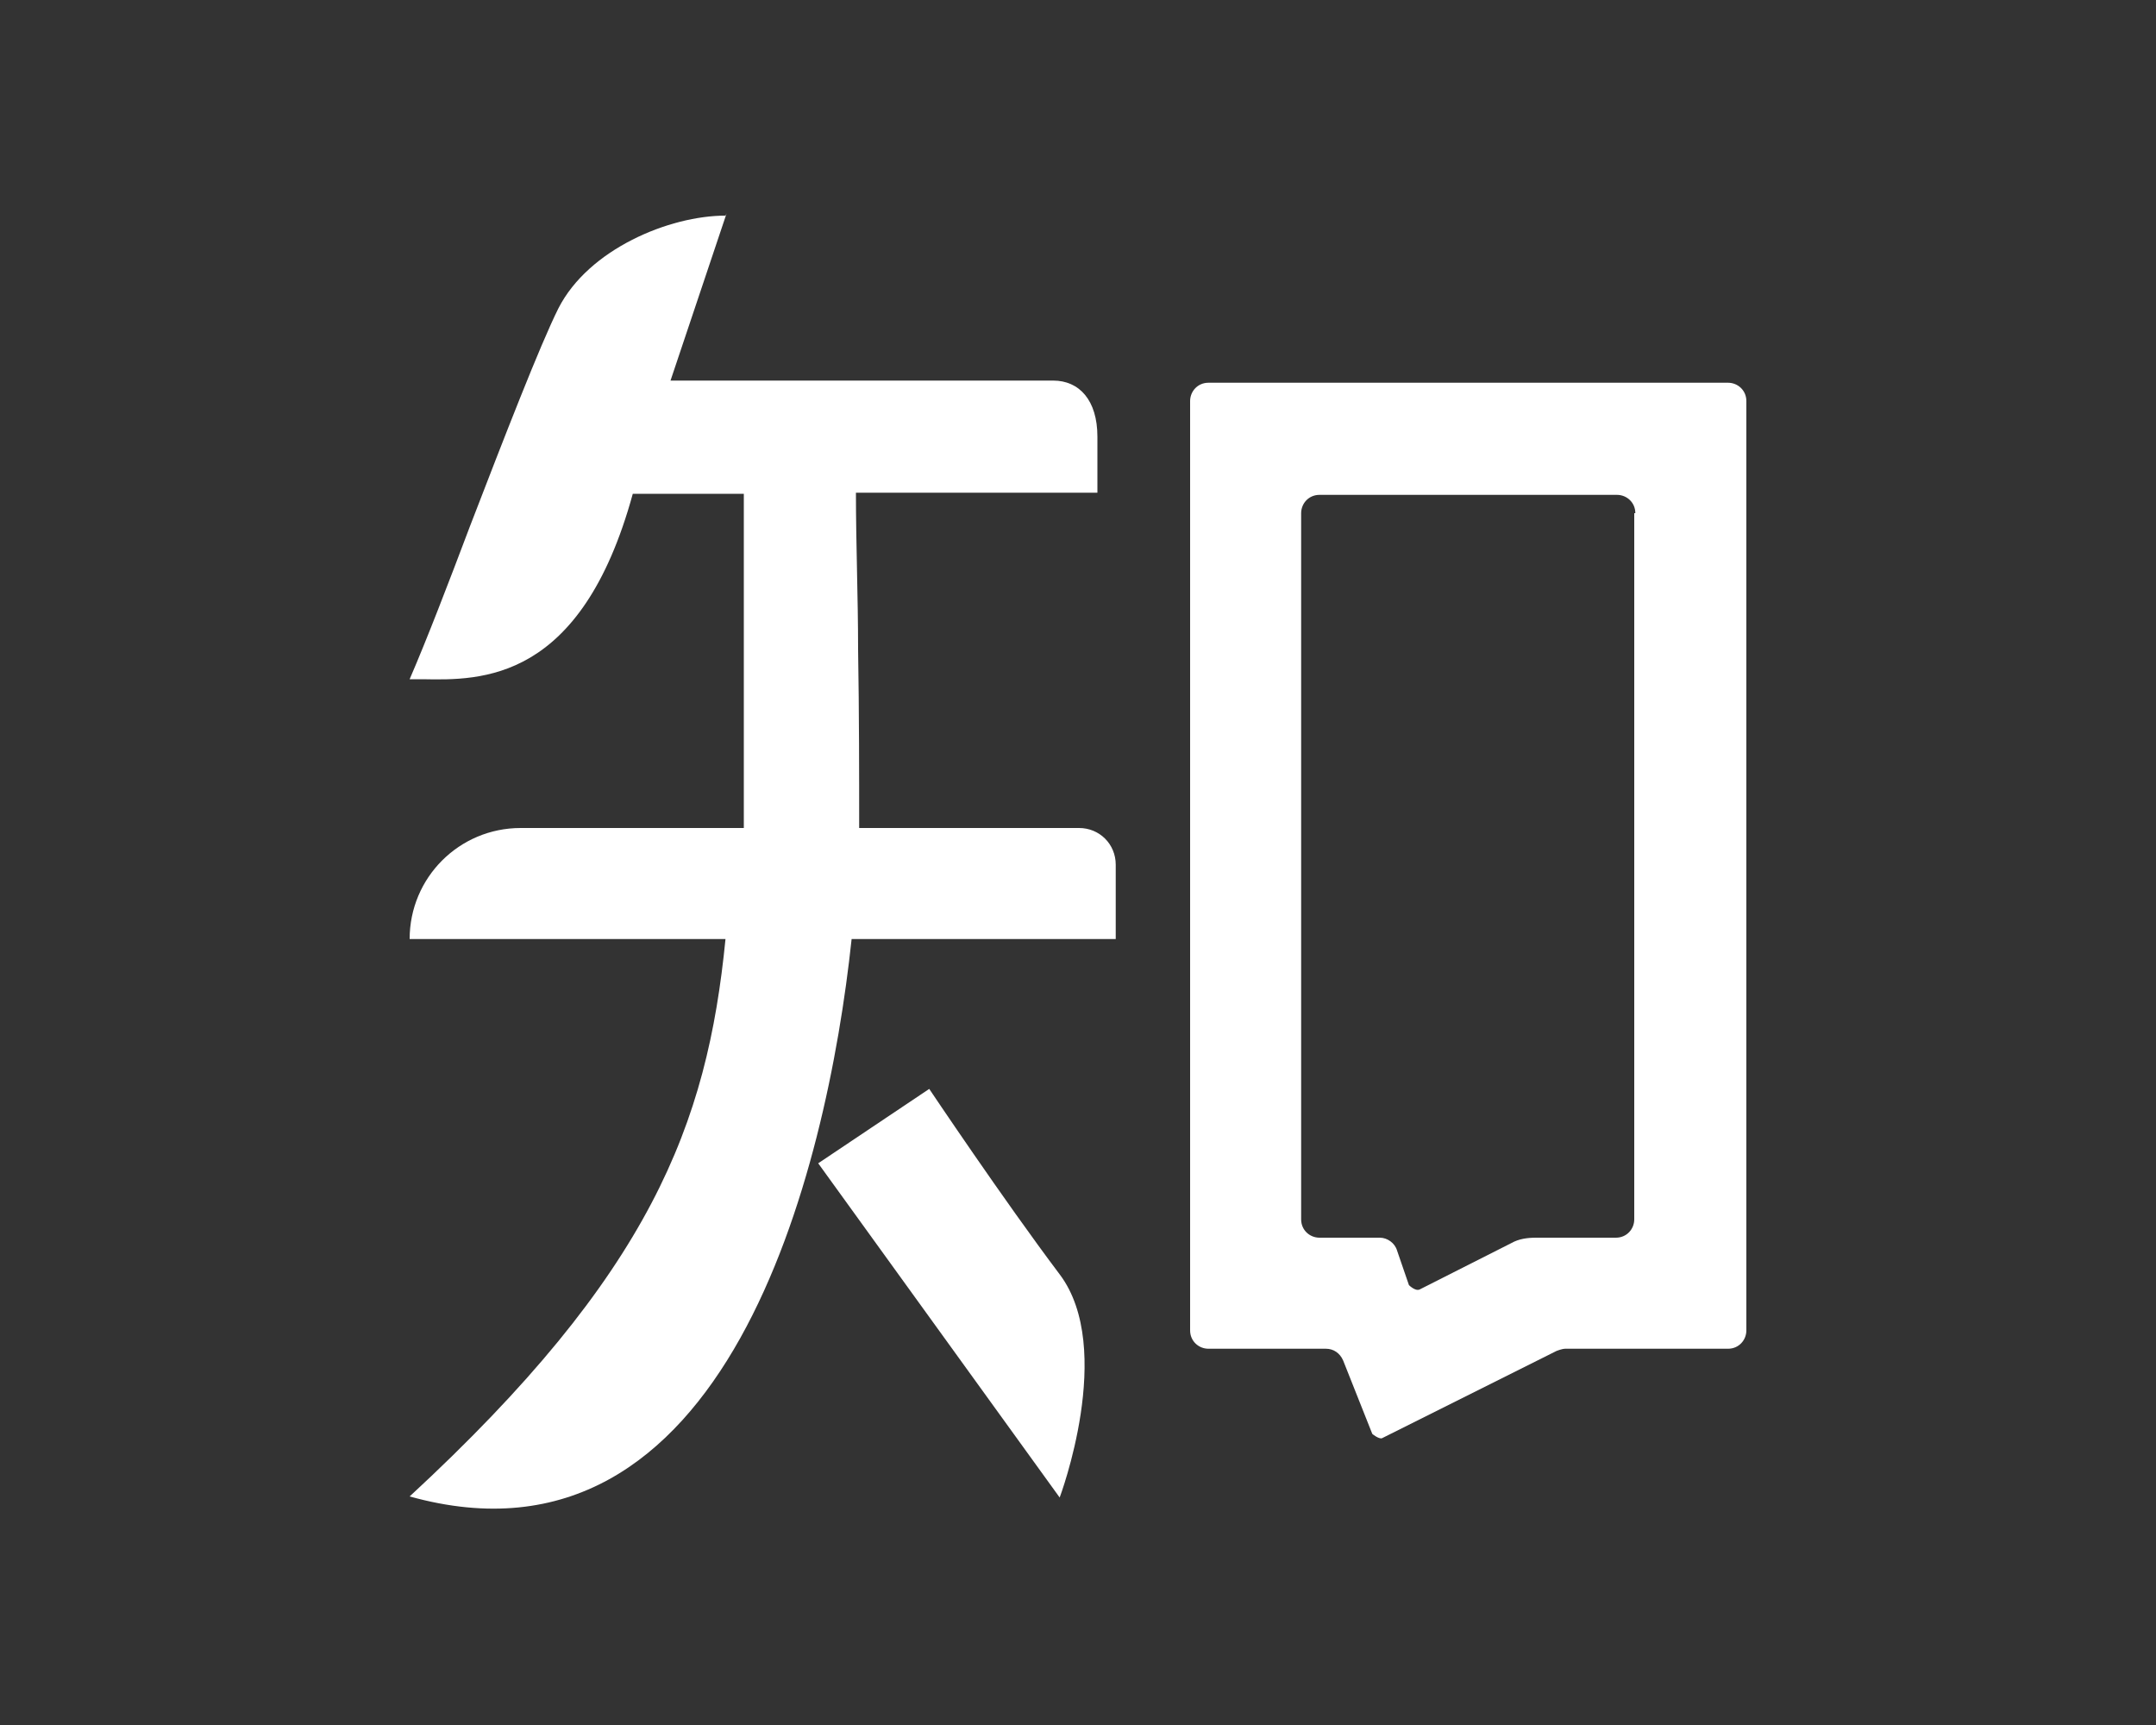 <?xml version="1.0" encoding="UTF-8"?>
<svg id="_图层_1" data-name="图层 1" xmlns="http://www.w3.org/2000/svg" viewBox="0 0 20 16">
  <rect x="0" y="0" width="20" height="16" fill="#333333" stroke="none"/>
  <defs>
    <style>
      .cls-1, .cls-2 {
        fill: #fff;
      }

      .cls-2 {
        fill-rule: evenodd;
      }
    </style>
  </defs>
  <path class="cls-2" d="M6.73,2c-.52,0-1.27,.31-1.55,.86-.17,.34-.5,1.19-.82,2.02-.2,.53-.4,1.05-.56,1.42,.04,0,.08,0,.12,0,.54,.01,1.47,.03,1.95-1.72h1.03v3.1h-2.07c-.57,0-1.03,.46-1.03,1.03h2.93c-.17,1.72-.69,3.1-2.93,5.17,2.94,.82,3.87-3.01,4.1-5.17h2.45v-.69c0-.19-.15-.34-.34-.34h-2.04c0-.48,0-1.06-.01-1.66,0-.48-.02-.97-.02-1.45h2.24v-.52c0-.34-.17-.52-.41-.52h-3.55l.52-1.55Z"/>
  <path class="cls-1" d="M9.83,13.89l-2.24-3.1,1.03-.69s.69,1.03,1.21,1.72,0,2.07,0,2.07Z"/>
  <path class="cls-2" d="M15.17,4.76c0-.1-.08-.17-.17-.17h-2.76c-.1,0-.17,.08-.17,.17v6.55c0,.1,.08,.17,.17,.17h.56c.07,0,.14,.05,.16,.12l.11,.32s.06,.06,.1,.04l.85-.43c.07-.04,.15-.05,.23-.05h.74c.1,0,.17-.08,.17-.17V4.76Zm-3.96-1.21c-.1,0-.17,.08-.17,.17V12.34c0,.1,.08,.17,.17,.17h1.09c.07,0,.13,.04,.16,.11l.27,.68s.06,.05,.09,.04l1.62-.81s.05-.02,.08-.02h1.51c.1,0,.17-.08,.17-.17V3.72c0-.1-.08-.17-.17-.17h-4.82Z"/>
</svg>